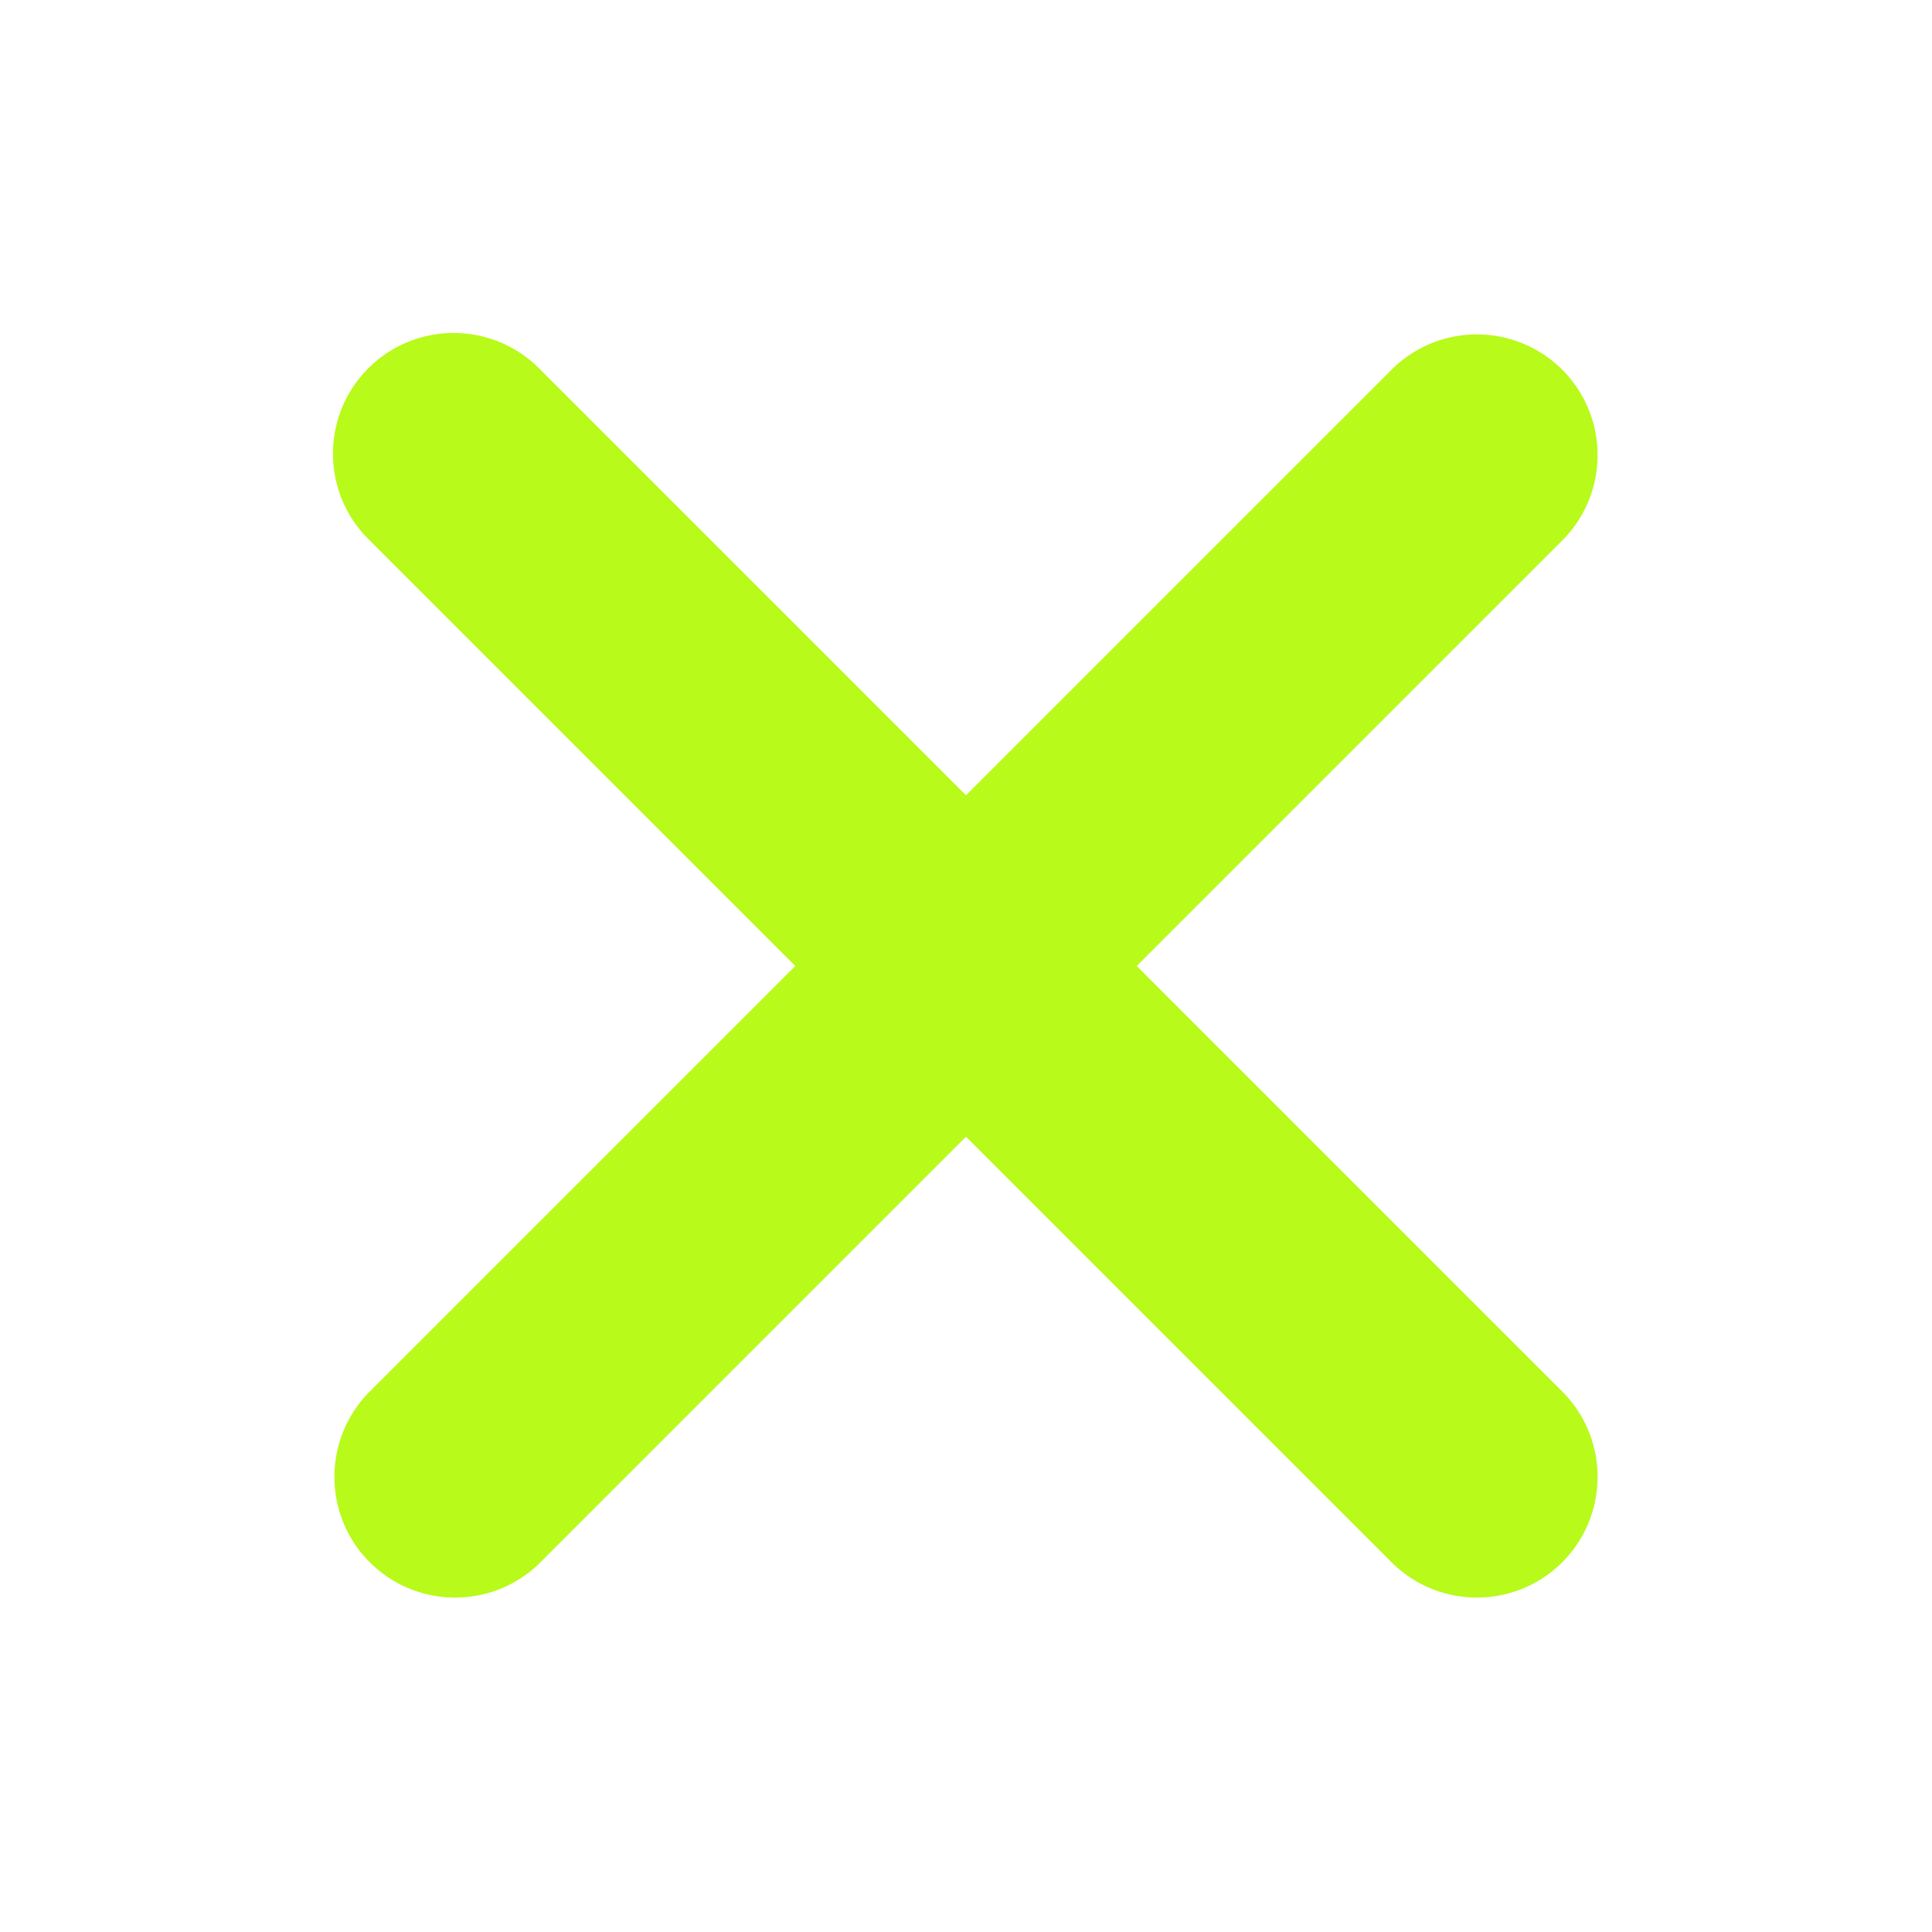 <?xml version="1.0" encoding="UTF-8"?>
<svg id="Capa_1" xmlns="http://www.w3.org/2000/svg" version="1.1" viewBox="0 0 800 800">
  <!-- Generator: Adobe Illustrator 29.7.1, SVG Export Plug-In . SVG Version: 2.1.1 Build 8)  -->
  <defs>
    <style>
      .st0 {
        fill: #b8fa1a;
      }
    </style>
  </defs>
  <path class="st0" d="M152.5,152.5c19.5-19.5,51.2-19.5,70.7,0l176.8,176.8,176.8-176.8c19.9-19.2,51.5-18.6,70.7,1.2,18.7,19.4,18.7,50.1,0,69.5l-176.8,176.8,176.8,176.8c19.2,19.9,18.6,51.5-1.2,70.7-19.4,18.7-50.1,18.7-69.5,0l-176.8-176.8-176.8,176.8c-19.9,19.2-51.5,18.6-70.7-1.2-18.7-19.4-18.7-50.1,0-69.5l176.8-176.8-176.8-176.8c-19.5-19.5-19.5-51.2,0-70.7h0Z"/>
</svg>
